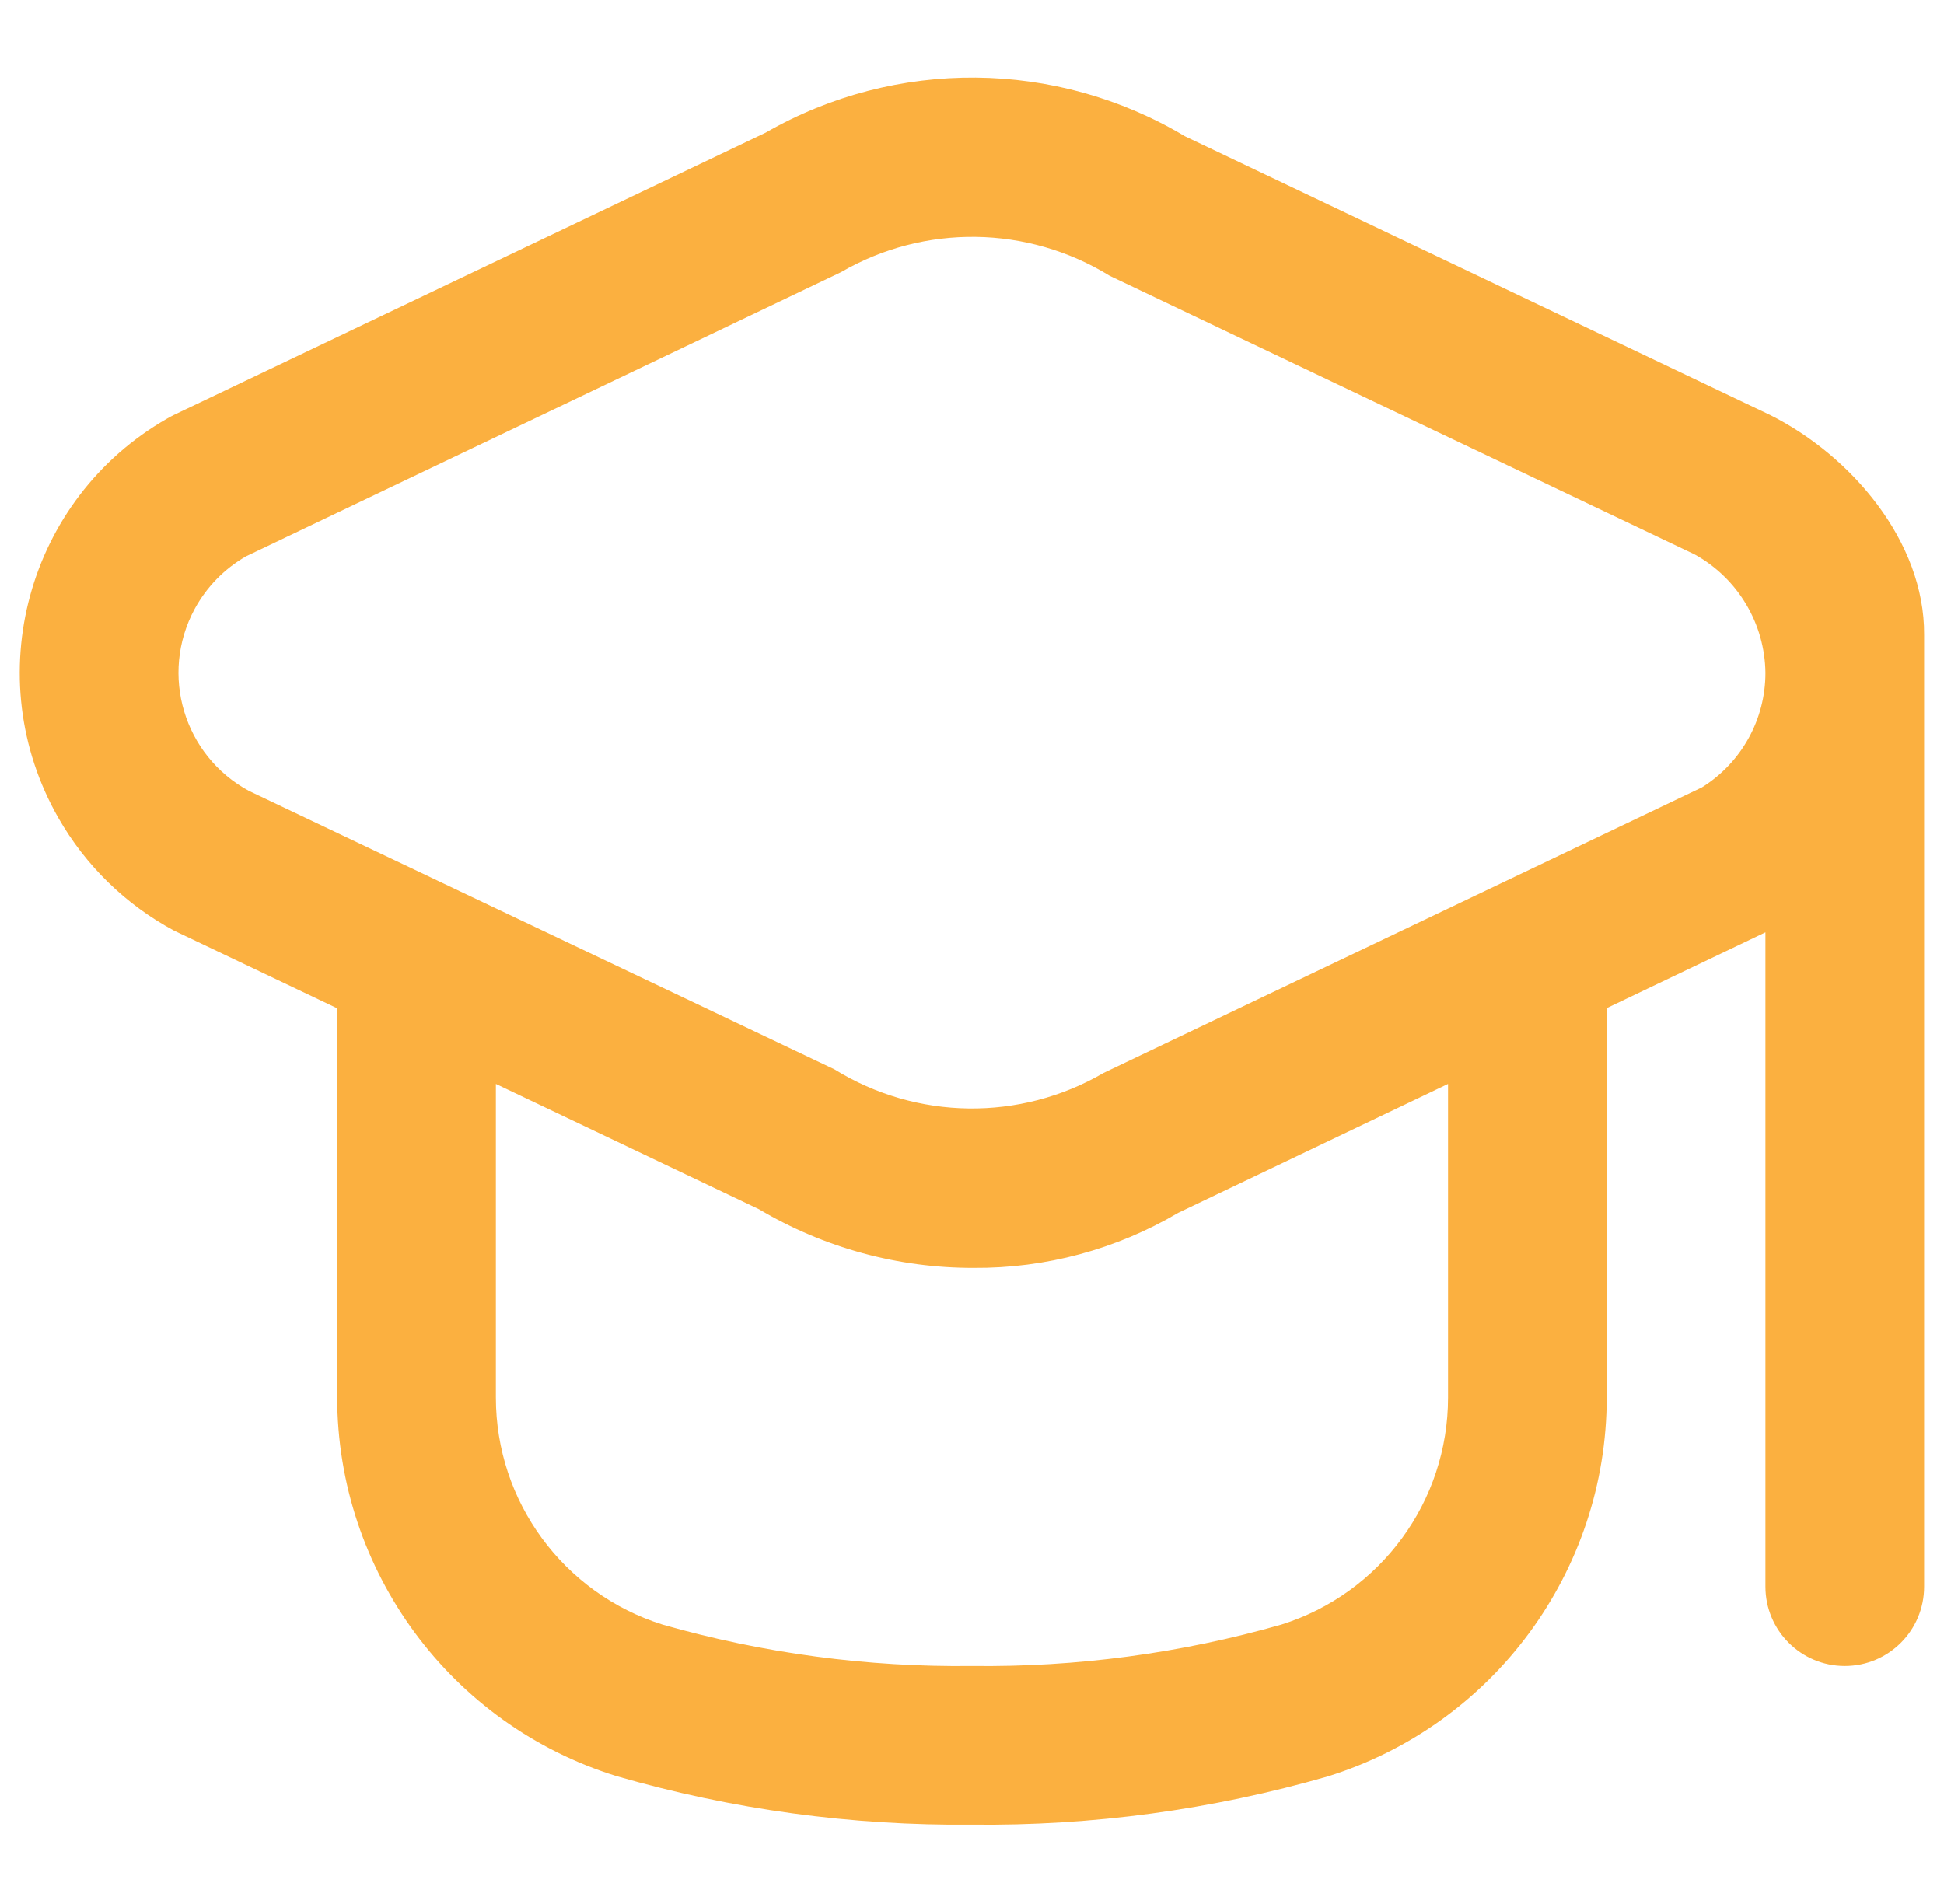 <svg width="49" height="48" viewBox="0 0 49 48" fill="none" xmlns="http://www.w3.org/2000/svg">
<g clip-path="url(#clip0_640_3304)">
<path d="M44.613 10.46L29.865 3.434C26.619 1.495 22.578 1.46 19.299 3.344L4.385 10.46C4.329 10.488 4.271 10.518 4.217 10.55C0.678 12.574 -0.551 17.083 1.473 20.622C2.159 21.822 3.168 22.805 4.385 23.46L8.499 25.42V35.22C8.502 39.602 11.353 43.474 15.537 44.776C18.449 45.618 21.468 46.031 24.499 46C27.53 46.034 30.549 45.625 33.461 44.786C37.645 43.484 40.497 39.612 40.499 35.23V25.416L44.499 23.504V40C44.499 41.105 45.395 42 46.499 42C47.604 42 48.499 41.105 48.499 40V16C48.513 13.651 46.658 11.482 44.613 10.46ZM36.499 35.23C36.5 37.851 34.8 40.17 32.299 40.956C29.764 41.681 27.136 42.032 24.499 42C21.862 42.032 19.235 41.681 16.699 40.956C14.199 40.17 12.498 37.851 12.499 35.23V27.326L19.133 30.486C20.77 31.458 22.64 31.969 24.543 31.964C26.355 31.977 28.137 31.497 29.697 30.576L36.499 27.326V35.23ZM42.899 19.85L27.815 27.05C25.712 28.275 23.105 28.24 21.035 26.96L6.277 19.94C4.632 19.053 4.018 17 4.905 15.355C5.205 14.799 5.655 14.338 6.203 14.024L21.193 6.864C23.297 5.642 25.902 5.677 27.973 6.954L42.721 13.98C43.806 14.582 44.484 15.72 44.499 16.96C44.501 18.135 43.896 19.228 42.899 19.85Z" fill="#FBB040"/>
</g>
<defs>
<clipPath id="clip0_640_3304">
<rect width="48" height="48" fill="white" transform="translate(0.5)"/>
</clipPath>
</defs>
</svg>
